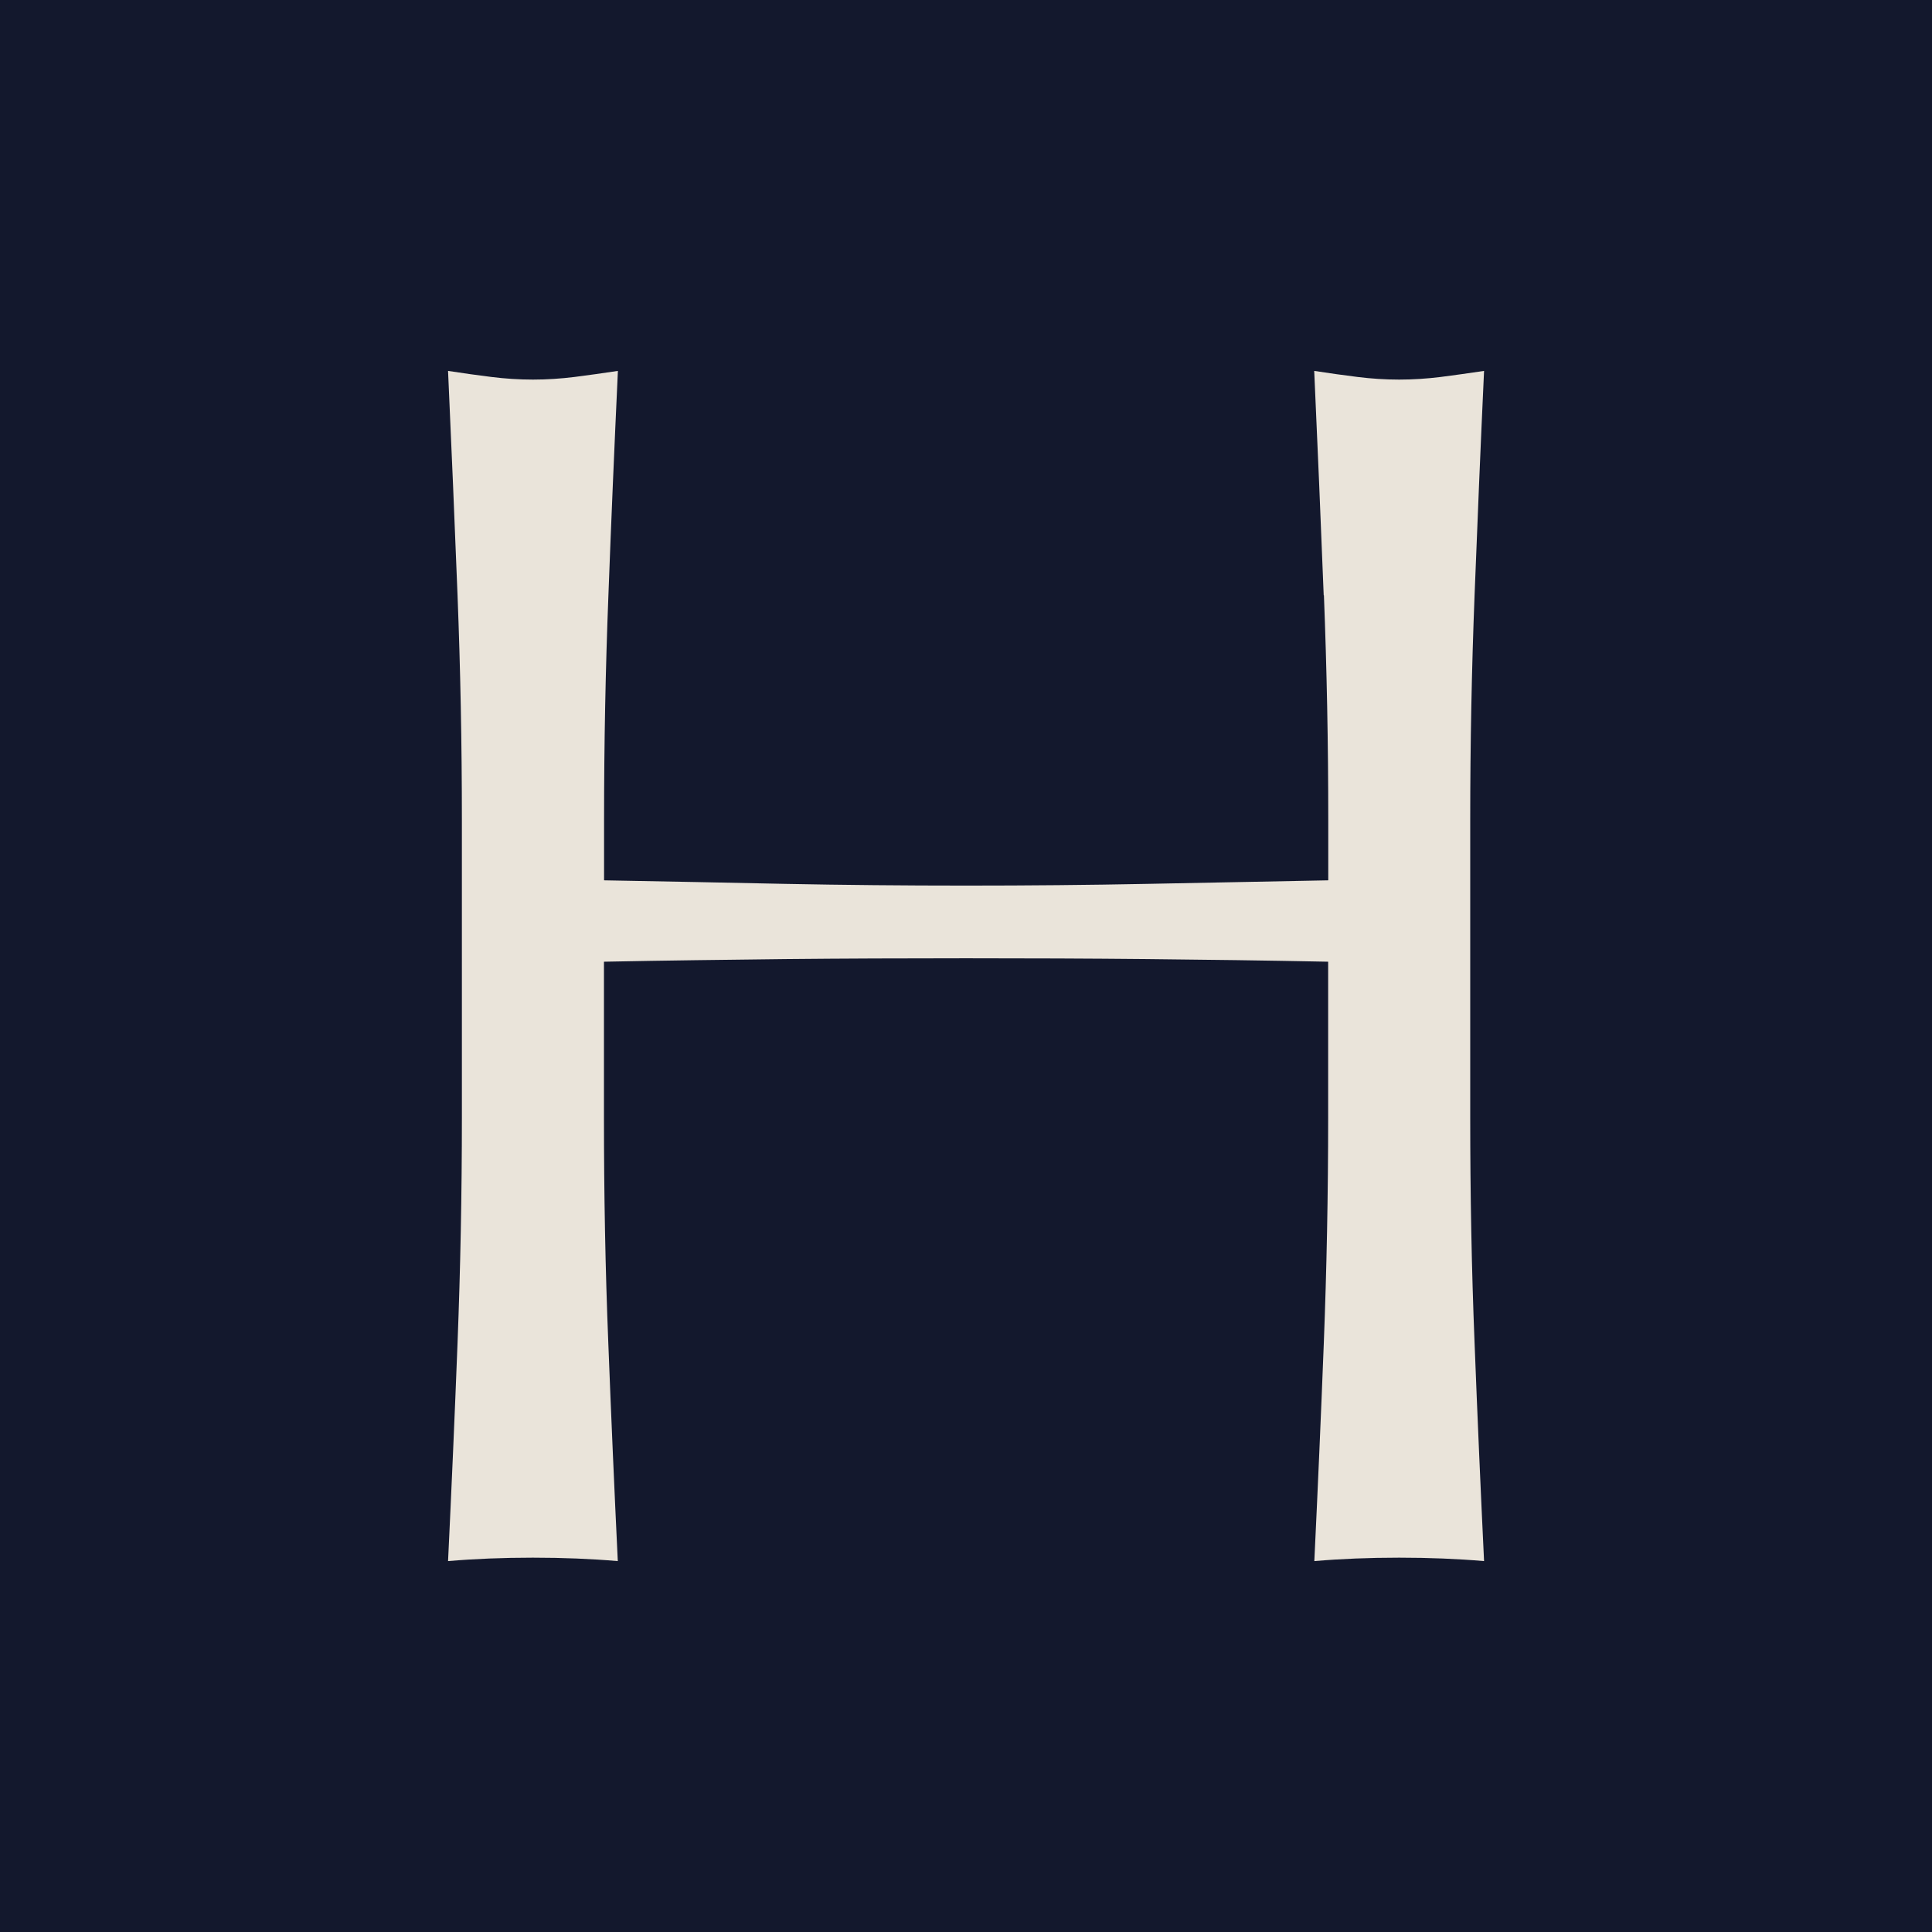 <?xml version="1.0" encoding="UTF-8"?>
<svg data-bbox="0 0 169.03 169.03" viewBox="0 0 169.03 169.03" xmlns="http://www.w3.org/2000/svg" data-type="color">
    <g>
        <path fill="#13182d" d="M169.03 0v169.03H0V0h169.03z" data-color="1"/>
        <path d="M115.81 52.08c-.25-6.41-.53-12.96-.83-19.63 1.31.2 2.57.38 3.79.53 1.21.15 2.42.23 3.64.23s2.43-.08 3.64-.23c1.21-.16 2.48-.33 3.79-.53-.31 6.67-.58 13.22-.83 19.63-.25 6.41-.38 12.96-.38 19.63v26.07c0 6.67.12 13.24.38 19.71.25 6.46.53 12.83.83 19.09-2.33-.2-4.8-.3-7.43-.3s-5.1.1-7.42.3c.3-6.26.58-12.63.83-19.09.25-6.47.38-13.04.38-19.71V84.14c-5.46-.11-10.74-.18-15.84-.23-5.1-.05-10.38-.07-15.84-.07s-10.74.02-15.84.07c-5.1.06-10.38.12-15.84.23v13.64c0 6.67.12 13.24.38 19.71.25 6.46.53 12.83.83 19.09-2.33-.2-4.8-.3-7.43-.3s-5.1.1-7.42.3c.3-6.26.58-12.63.83-19.09.25-6.47.38-13.04.38-19.71V71.71c0-6.67-.13-13.21-.38-19.63-.25-6.41-.53-12.96-.83-19.63 1.31.2 2.57.38 3.79.53 1.21.15 2.42.23 3.64.23s2.42-.08 3.64-.23c1.22-.16 2.48-.33 3.79-.53-.31 6.67-.59 13.22-.83 19.63-.25 6.41-.38 12.96-.38 19.63v5.31c5.46.1 10.74.2 15.84.31 5.1.1 10.38.15 15.84.15s10.74-.05 15.84-.15c5.1-.1 10.38-.2 15.84-.31v-5.31c0-6.67-.13-13.21-.38-19.63" fill="#eae4da" data-color="2"/>
    </g>
</svg>
